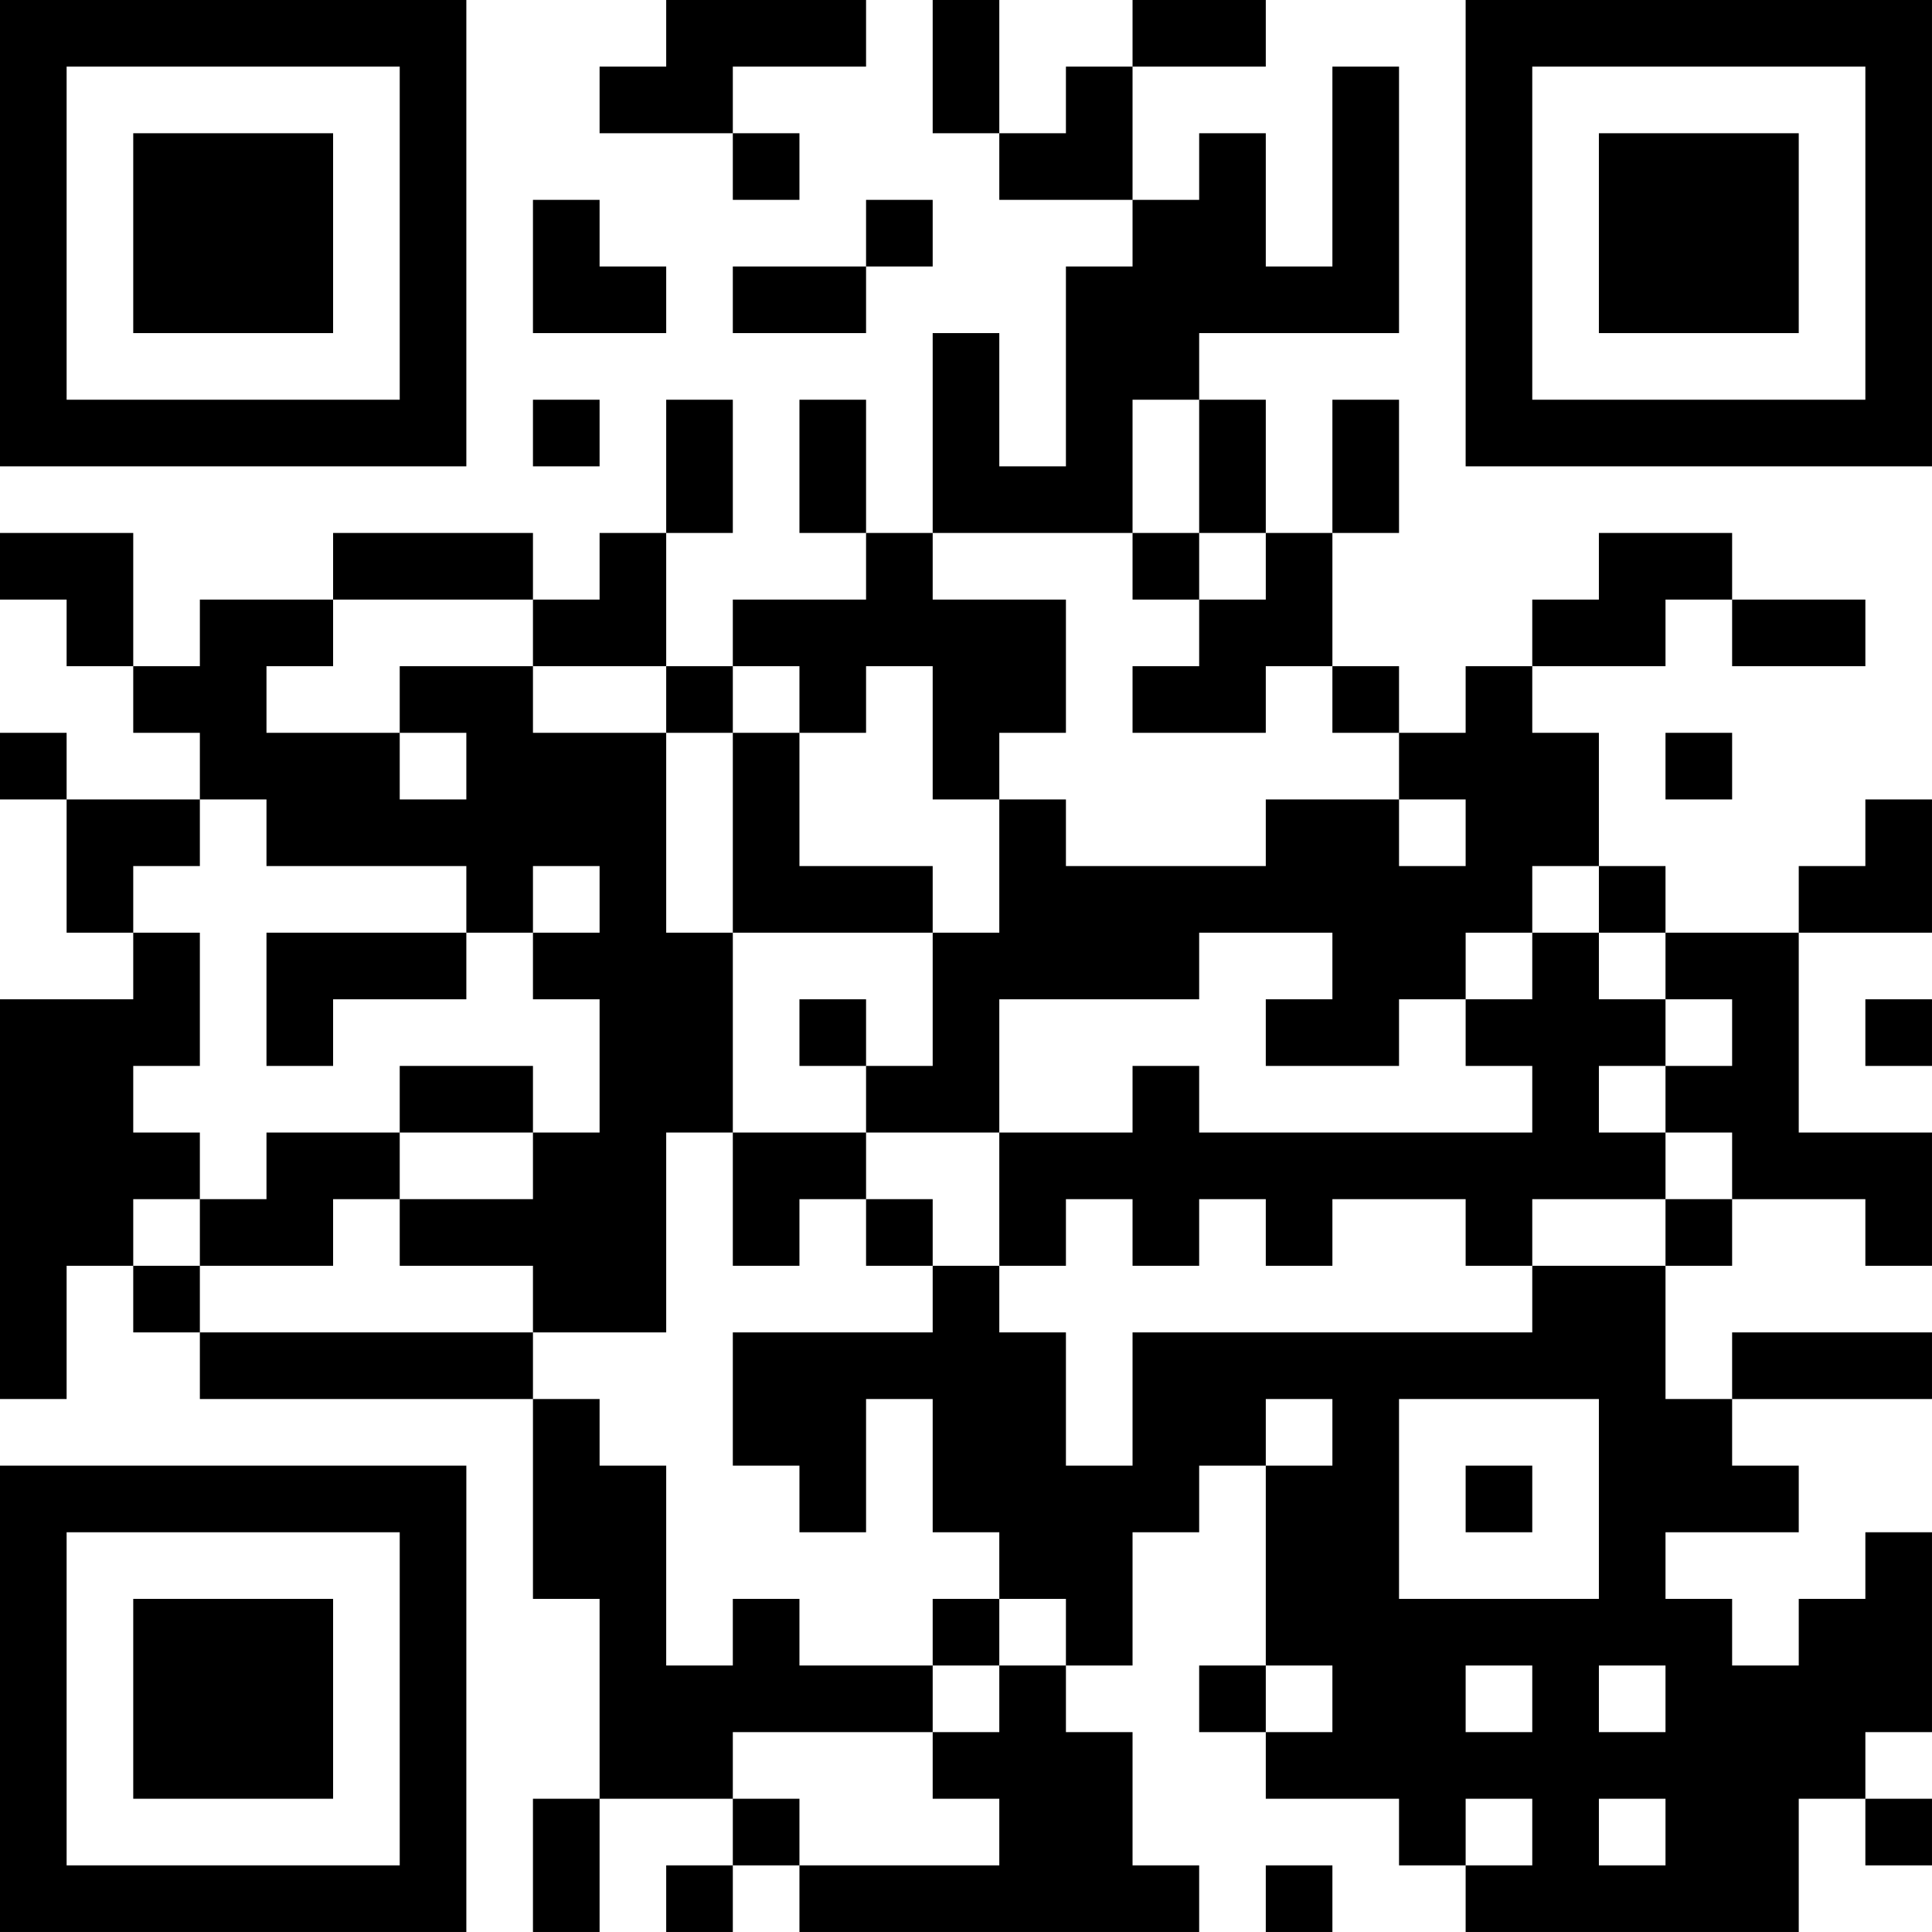<?xml version="1.0" encoding="UTF-8"?>
<svg xmlns="http://www.w3.org/2000/svg" version="1.1" width="400" height="400" viewBox="0 0 400 400"><rect x="0" y="0" width="400" height="400" fill="#ffffff"/><g transform="scale(13.793)"><g transform="translate(0,0)"><path fill-rule="evenodd" d="M10 0L10 1L9 1L9 2L11 2L11 3L12 3L12 2L11 2L11 1L13 1L13 0ZM14 0L14 2L15 2L15 3L17 3L17 4L16 4L16 7L15 7L15 5L14 5L14 8L13 8L13 6L12 6L12 8L13 8L13 9L11 9L11 10L10 10L10 8L11 8L11 6L10 6L10 8L9 8L9 9L8 9L8 8L5 8L5 9L3 9L3 10L2 10L2 8L0 8L0 9L1 9L1 10L2 10L2 11L3 11L3 12L1 12L1 11L0 11L0 12L1 12L1 14L2 14L2 15L0 15L0 21L1 21L1 19L2 19L2 20L3 20L3 21L8 21L8 24L9 24L9 27L8 27L8 29L9 29L9 27L11 27L11 28L10 28L10 29L11 29L11 28L12 28L12 29L18 29L18 28L17 28L17 26L16 26L16 25L17 25L17 23L18 23L18 22L19 22L19 25L18 25L18 26L19 26L19 27L21 27L21 28L22 28L22 29L27 29L27 27L28 27L28 28L29 28L29 27L28 27L28 26L29 26L29 23L28 23L28 24L27 24L27 25L26 25L26 24L25 24L25 23L27 23L27 22L26 22L26 21L29 21L29 20L26 20L26 21L25 21L25 19L26 19L26 18L28 18L28 19L29 19L29 17L27 17L27 14L29 14L29 12L28 12L28 13L27 13L27 14L25 14L25 13L24 13L24 11L23 11L23 10L25 10L25 9L26 9L26 10L28 10L28 9L26 9L26 8L24 8L24 9L23 9L23 10L22 10L22 11L21 11L21 10L20 10L20 8L21 8L21 6L20 6L20 8L19 8L19 6L18 6L18 5L21 5L21 1L20 1L20 4L19 4L19 2L18 2L18 3L17 3L17 1L19 1L19 0L17 0L17 1L16 1L16 2L15 2L15 0ZM8 3L8 5L10 5L10 4L9 4L9 3ZM13 3L13 4L11 4L11 5L13 5L13 4L14 4L14 3ZM8 6L8 7L9 7L9 6ZM17 6L17 8L14 8L14 9L16 9L16 11L15 11L15 12L14 12L14 10L13 10L13 11L12 11L12 10L11 10L11 11L10 11L10 10L8 10L8 9L5 9L5 10L4 10L4 11L6 11L6 12L7 12L7 11L6 11L6 10L8 10L8 11L10 11L10 14L11 14L11 17L10 17L10 20L8 20L8 19L6 19L6 18L8 18L8 17L9 17L9 15L8 15L8 14L9 14L9 13L8 13L8 14L7 14L7 13L4 13L4 12L3 12L3 13L2 13L2 14L3 14L3 16L2 16L2 17L3 17L3 18L2 18L2 19L3 19L3 20L8 20L8 21L9 21L9 22L10 22L10 25L11 25L11 24L12 24L12 25L14 25L14 26L11 26L11 27L12 27L12 28L15 28L15 27L14 27L14 26L15 26L15 25L16 25L16 24L15 24L15 23L14 23L14 21L13 21L13 23L12 23L12 22L11 22L11 20L14 20L14 19L15 19L15 20L16 20L16 22L17 22L17 20L23 20L23 19L25 19L25 18L26 18L26 17L25 17L25 16L26 16L26 15L25 15L25 14L24 14L24 13L23 13L23 14L22 14L22 15L21 15L21 16L19 16L19 15L20 15L20 14L18 14L18 15L15 15L15 17L13 17L13 16L14 16L14 14L15 14L15 12L16 12L16 13L19 13L19 12L21 12L21 13L22 13L22 12L21 12L21 11L20 11L20 10L19 10L19 11L17 11L17 10L18 10L18 9L19 9L19 8L18 8L18 6ZM17 8L17 9L18 9L18 8ZM11 11L11 14L14 14L14 13L12 13L12 11ZM25 11L25 12L26 12L26 11ZM4 14L4 16L5 16L5 15L7 15L7 14ZM23 14L23 15L22 15L22 16L23 16L23 17L18 17L18 16L17 16L17 17L15 17L15 19L16 19L16 18L17 18L17 19L18 19L18 18L19 18L19 19L20 19L20 18L22 18L22 19L23 19L23 18L25 18L25 17L24 17L24 16L25 16L25 15L24 15L24 14ZM12 15L12 16L13 16L13 15ZM28 15L28 16L29 16L29 15ZM6 16L6 17L4 17L4 18L3 18L3 19L5 19L5 18L6 18L6 17L8 17L8 16ZM11 17L11 19L12 19L12 18L13 18L13 19L14 19L14 18L13 18L13 17ZM19 21L19 22L20 22L20 21ZM21 21L21 24L24 24L24 21ZM22 22L22 23L23 23L23 22ZM14 24L14 25L15 25L15 24ZM19 25L19 26L20 26L20 25ZM22 25L22 26L23 26L23 25ZM24 25L24 26L25 26L25 25ZM22 27L22 28L23 28L23 27ZM24 27L24 28L25 28L25 27ZM19 28L19 29L20 29L20 28ZM0 0L0 7L7 7L7 0ZM1 1L1 6L6 6L6 1ZM2 2L2 5L5 5L5 2ZM22 0L22 7L29 7L29 0ZM23 1L23 6L28 6L28 1ZM24 2L24 5L27 5L27 2ZM0 22L0 29L7 29L7 22ZM1 23L1 28L6 28L6 23ZM2 24L2 27L5 27L5 24Z" fill="#000000"/></g></g></svg>
